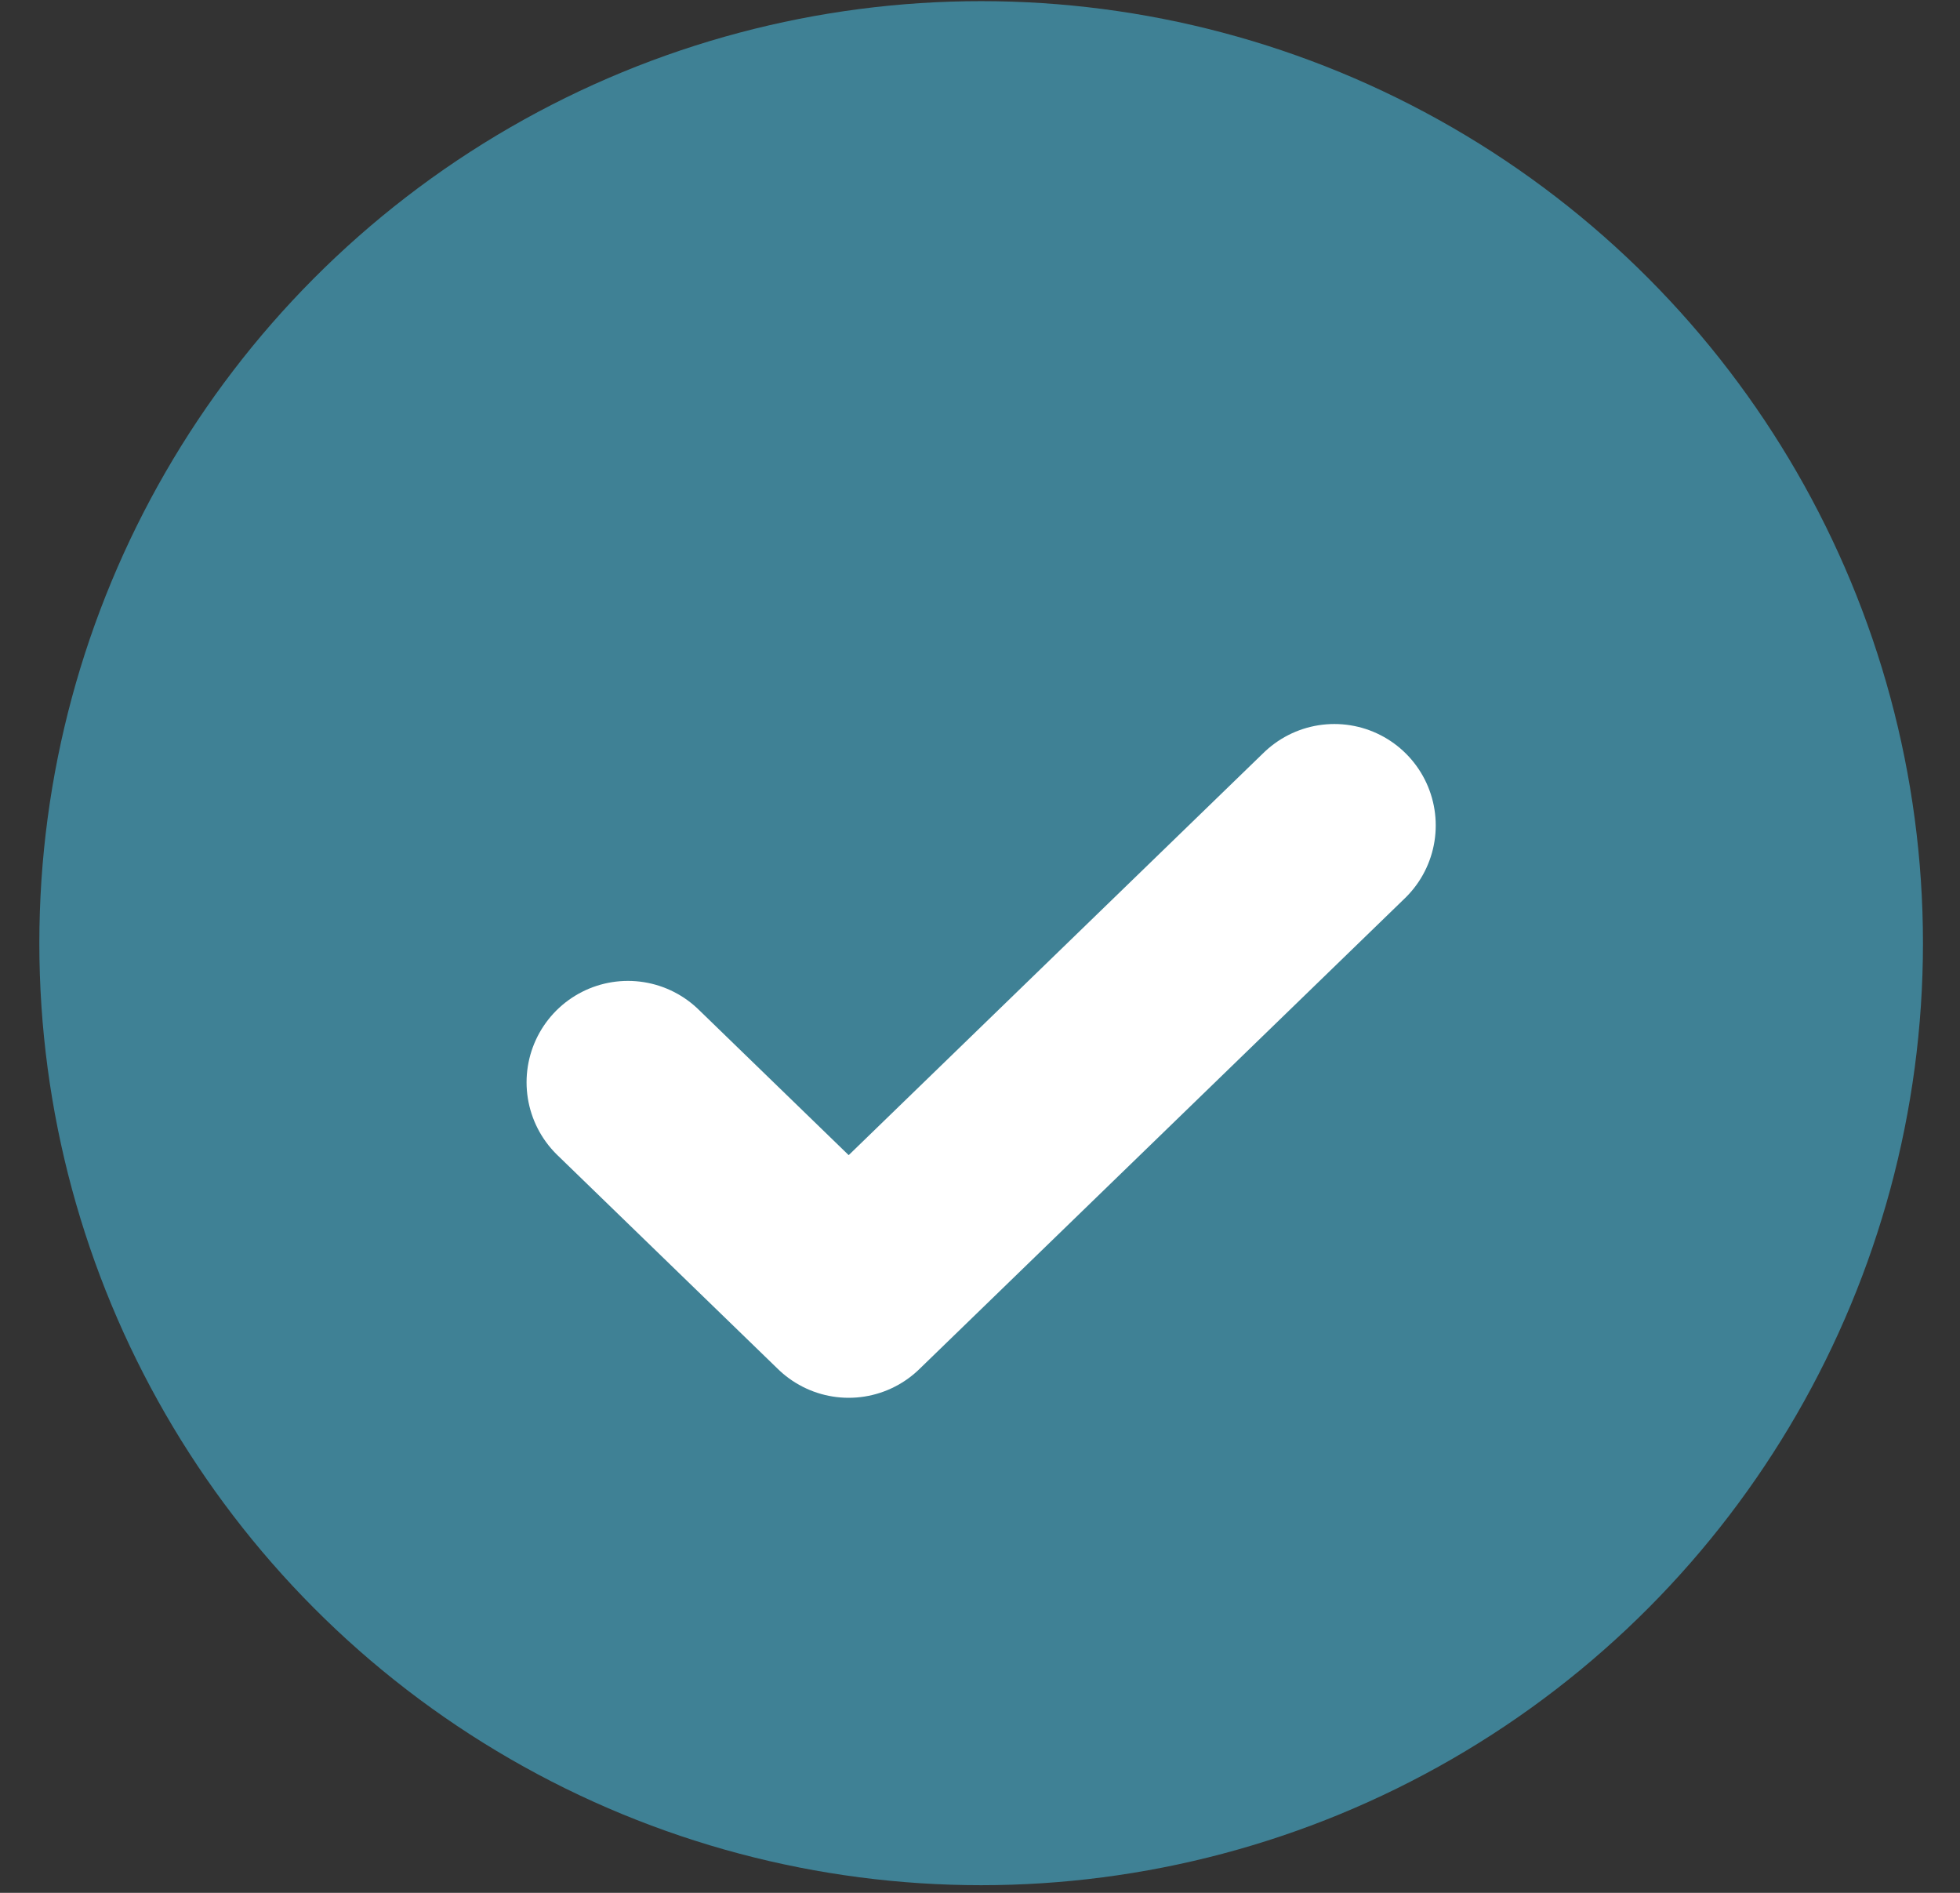 <?xml version="1.0" encoding="UTF-8"?> <svg xmlns="http://www.w3.org/2000/svg" width="29" height="28" viewBox="0 0 29 28" fill="none"><rect x="0" y="0" width="29" height="28" fill="#333333" stroke="none"/><circle cx="14.517" cy="13.952" r="13.935" fill="#3F8195"></circle><path d="M19.743 12.21L12.557 19.177L9.291 16.01" stroke="white" stroke-width="3" stroke-linecap="round" stroke-linejoin="round"></path></svg> 